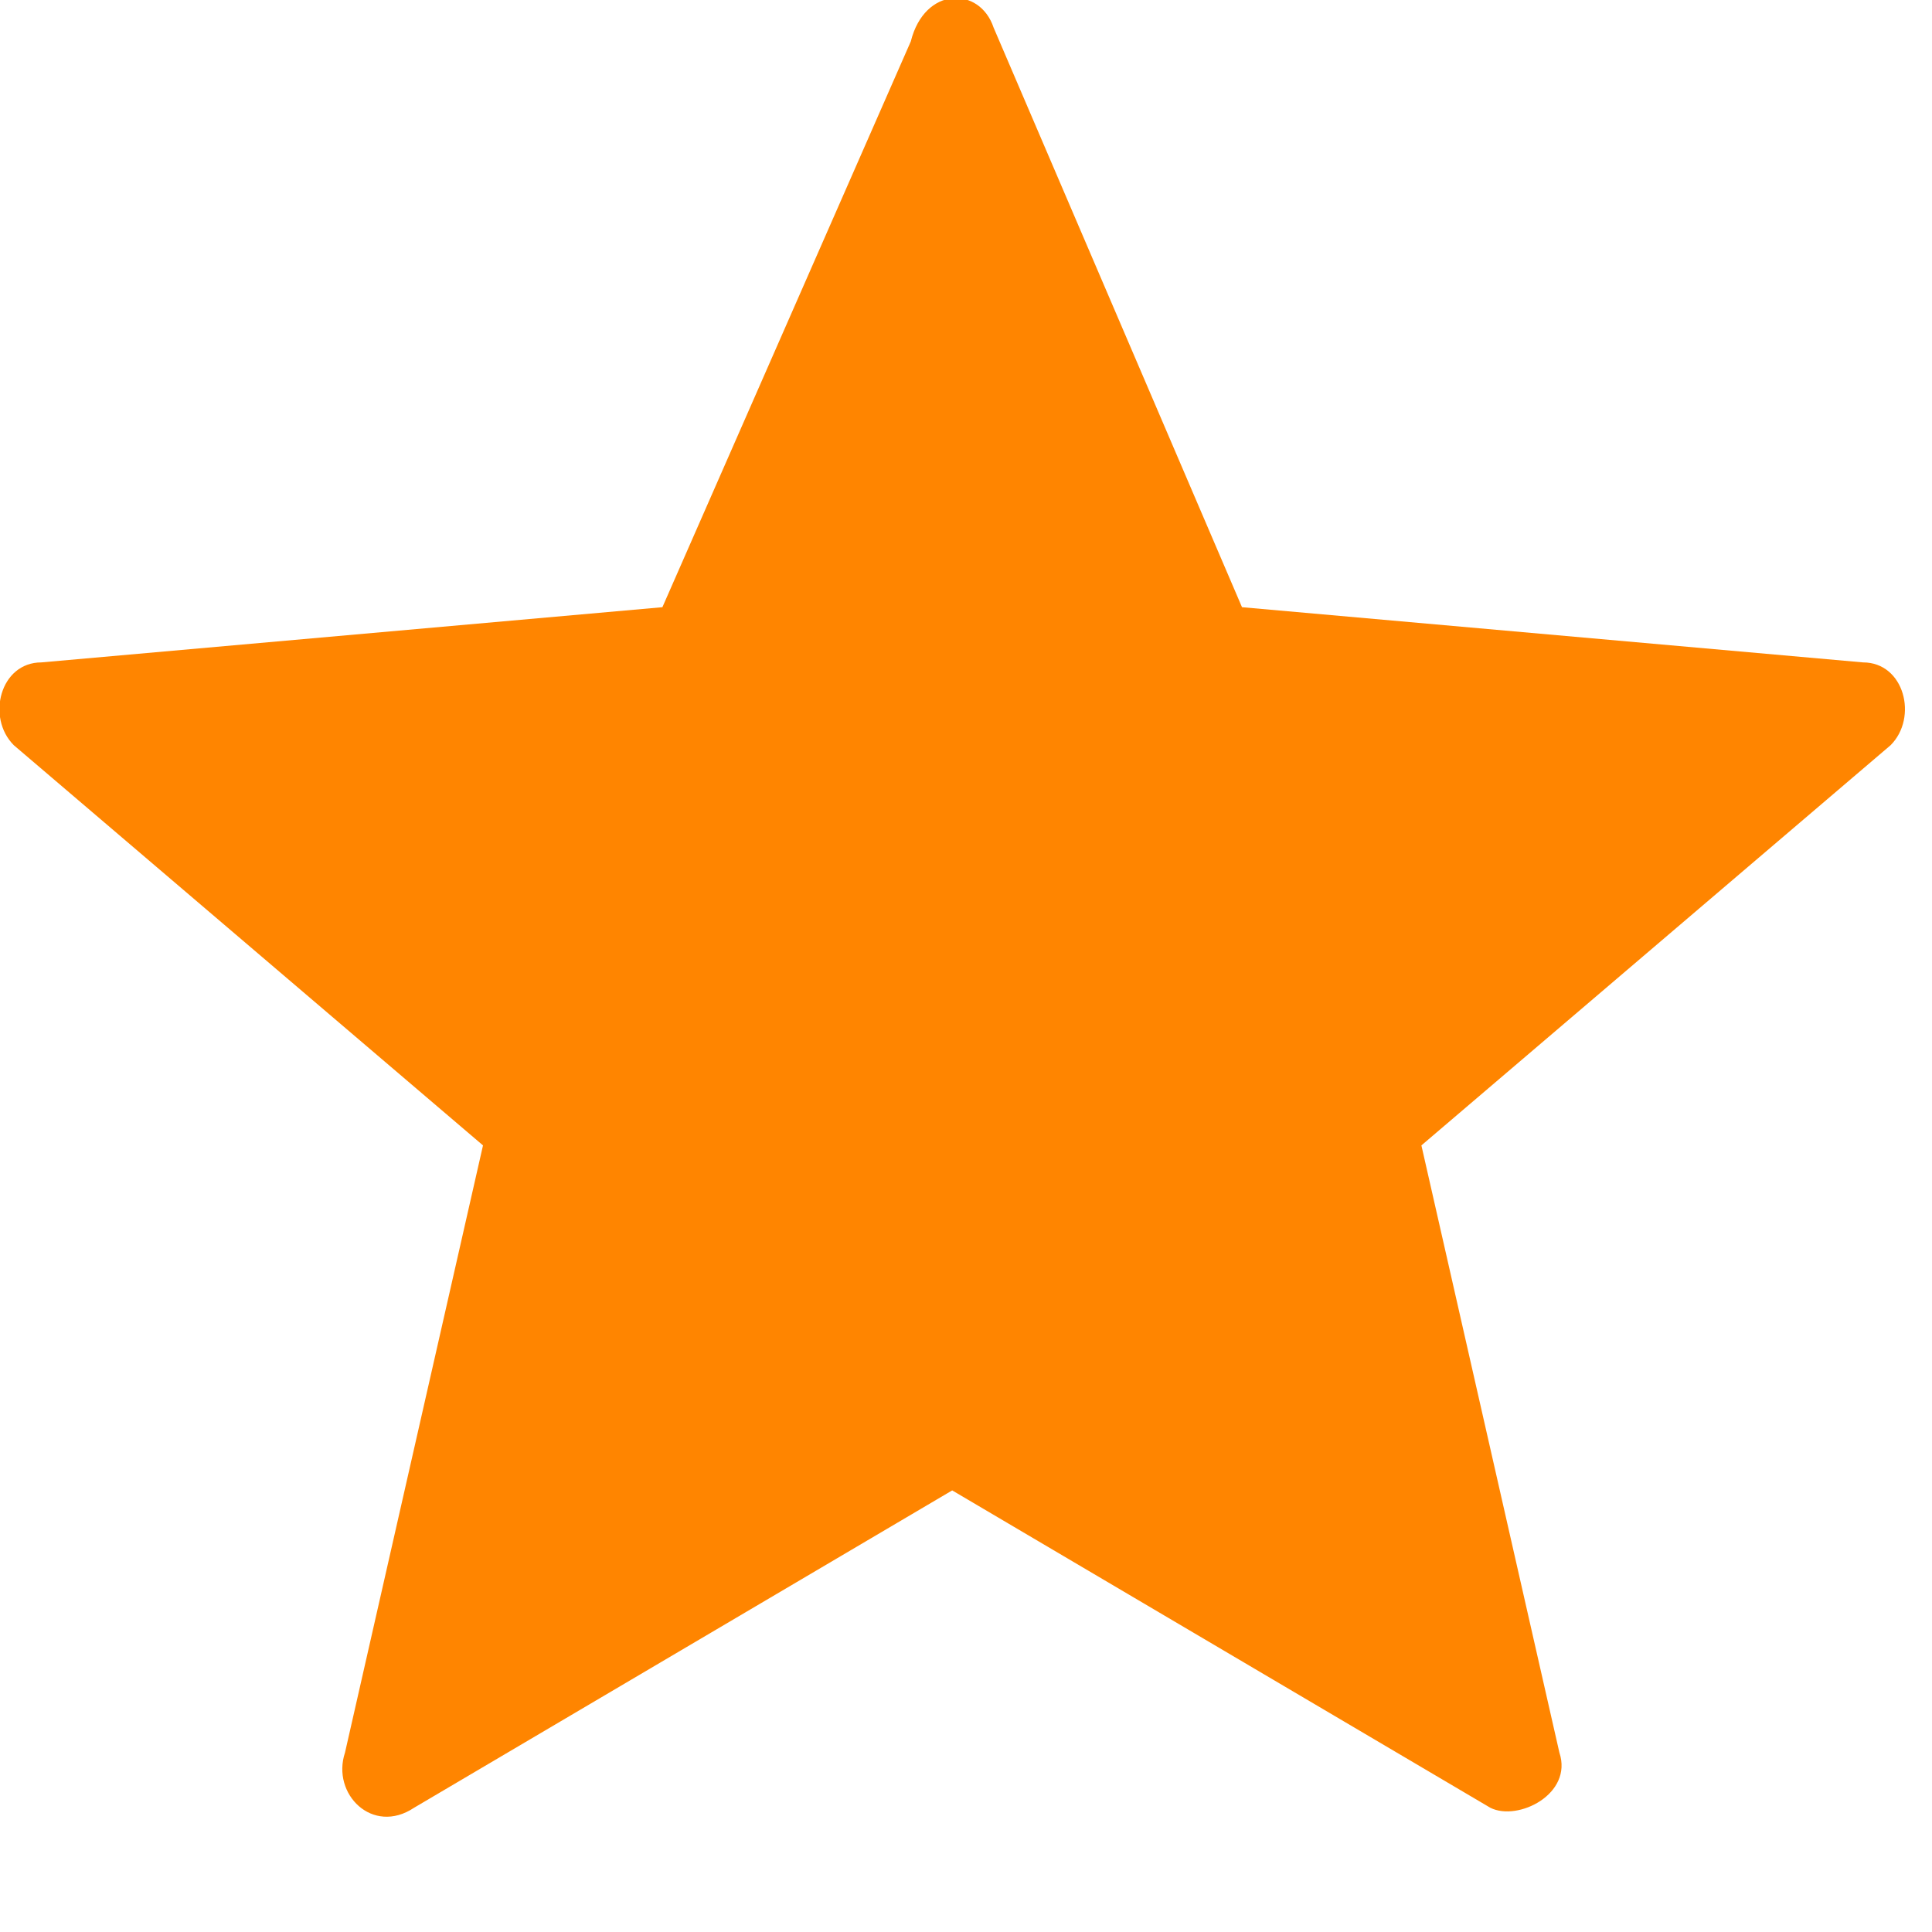 <?xml version="1.0" encoding="utf-8"?>
<!-- Generator: Adobe Illustrator 19.0.0, SVG Export Plug-In . SVG Version: 6.00 Build 0)  -->
<svg version="1.1" id="Слой_1" xmlns="http://www.w3.org/2000/svg" xmlns:xlink="http://www.w3.org/1999/xlink" x="0px" y="0px"
	 viewBox="0 0 14 14" style="enable-background:new 0 0 14 14;" xml:space="preserve">
<style type="text/css">
	.st0{clip-path:url(#SVGID_1_);fill:#FF8500;}
</style>
<g>
	<defs>
		<rect id="SVGID_3_" x="0" y="0" width="14" height="14"/>
	</defs>
	<clipPath id="SVGID_1_">
		<use xlink:href="#SVGID_3_"  style="overflow:visible;"/>
	</clipPath>
	<path class="st0" d="M7.2,0.2L9,4.4l4.5,0.4c0.3,0,0.4,0.4,0.2,0.6l-3.4,2.9l1,4.4c0.1,0.3-0.3,0.5-0.5,0.4l-3.9-2.3L3,13.1
		c-0.3,0.2-0.6-0.1-0.5-0.4l1-4.4L0.1,5.4C-0.1,5.2,0,4.8,0.3,4.8l4.5-0.4l1.8-4.1C6.7-0.1,7.1-0.1,7.2,0.2L7.2,0.2z M7.2,0.2"/>
</g>
</svg>
